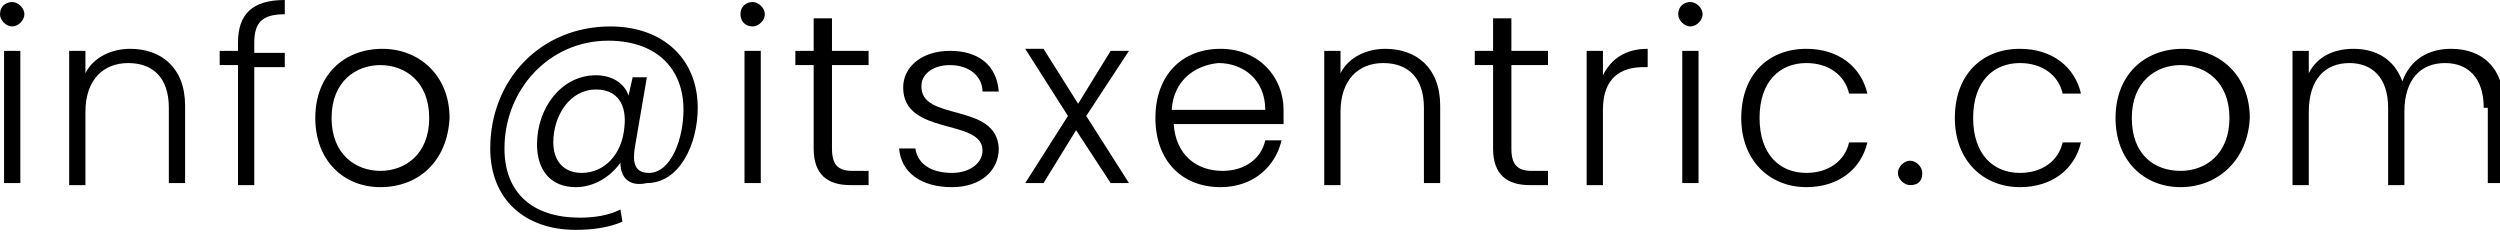 <?xml version="1.0" encoding="utf-8"?>
<!-- Generator: Adobe Illustrator 23.0.4, SVG Export Plug-In . SVG Version: 6.00 Build 0)  -->
<svg version="1.1" id="Layer_1" xmlns="http://www.w3.org/2000/svg" xmlns:xlink="http://www.w3.org/1999/xlink" x="0px" y="0px"
	 viewBox="0 0 122.9 11.4" style="enable-background:new 0 0 122.9 11.4;" xml:space="preserve">
<g>
	<path d="M0,0.7c0-0.4,0.3-0.6,0.6-0.6c0.3,0,0.6,0.3,0.6,0.6S0.9,1.3,0.6,1.3C0.3,1.3,0,1,0,0.7z M0.2,2.5H1v6.5H0.2V2.5z"/>
	<path d="M8.3,5.3c0-1.5-0.8-2.2-2-2.2c-1.2,0-2.1,0.8-2.1,2.4v3.6H3.4V2.5h0.8v1.1c0.4-0.8,1.3-1.2,2.2-1.2c1.5,0,2.7,0.9,2.7,2.8
		v3.8H8.3V5.3z"/>
	<path d="M11.7,3.2h-0.9V2.5h0.9V2.1C11.7,0.7,12.4,0,14,0v0.7c-1.1,0-1.5,0.4-1.5,1.4v0.5h1.5v0.7h-1.5v5.8h-0.8V3.2z"/>
	<path d="M18.7,9.2c-1.8,0-3.2-1.3-3.2-3.4c0-2.1,1.4-3.4,3.3-3.4c1.8,0,3.3,1.3,3.3,3.4C22,7.9,20.6,9.2,18.7,9.2z M18.7,8.4
		c1.2,0,2.4-0.8,2.4-2.6c0-1.8-1.2-2.6-2.4-2.6S16.3,4,16.3,5.8C16.3,7.6,17.5,8.4,18.7,8.4z"/>
	<path d="M30.5,8c-0.5,0.7-1.3,1.2-2.2,1.2c-1.2,0-1.9-0.8-1.9-2.1c0-1.8,1.2-3.4,2.9-3.4c0.8,0,1.4,0.4,1.6,1l0.2-0.9h0.7l-0.6,3.5
		c-0.1,0.7,0,1.2,0.7,1.2c1.1,0,1.7-1.7,1.7-3.1c0-2.1-1.4-3.4-3.7-3.4c-2.9,0-5.1,2.4-5.1,5.3c0,2.2,1.4,3.4,3.7,3.4
		c0.7,0,1.4-0.1,2-0.4l0.1,0.6c-0.7,0.3-1.5,0.4-2.3,0.4c-2.5,0-4.2-1.5-4.2-4c0-3.4,2.5-6,5.9-6c2.6,0,4.3,1.6,4.3,4
		c0,1.8-0.9,3.7-2.5,3.7C30.9,9.2,30.5,8.7,30.5,8z M29.3,4.4c-1.3,0-2.1,1.3-2.1,2.6c0,0.9,0.5,1.5,1.4,1.5c1.1,0,2-0.9,2.1-2.3
		C30.8,5.2,30.4,4.4,29.3,4.4z"/>
	<path d="M36.4,0.7c0-0.4,0.3-0.6,0.6-0.6c0.3,0,0.6,0.3,0.6,0.6S37.3,1.3,37,1.3C36.6,1.3,36.4,1,36.4,0.7z M36.6,2.5h0.8v6.5h-0.8
		V2.5z"/>
	<path d="M40,3.2h-0.9V2.5H40V0.9h0.9v1.6h1.8v0.7h-1.8v4.1c0,0.8,0.3,1.1,1,1.1h0.8v0.7h-0.9c-1.1,0-1.8-0.5-1.8-1.8V3.2z"/>
	<path d="M46.8,9.2c-1.5,0-2.5-0.7-2.6-1.9H45c0.1,0.7,0.7,1.2,1.8,1.2c0.9,0,1.5-0.5,1.5-1.1c0-1.6-3.9-0.7-3.9-3.1
		c0-1,0.9-1.8,2.3-1.8c1.4,0,2.3,0.7,2.4,2h-0.8c0-0.7-0.6-1.3-1.6-1.3c-0.9,0-1.4,0.5-1.4,1C45.2,6,49,5,49.1,7.3
		C49.1,8.4,48.2,9.2,46.8,9.2z"/>
	<path d="M52.9,6.4l-1.6,2.6h-0.9l2.1-3.3l-2.1-3.3h0.9L53,5.1l1.6-2.6h0.9l-2.1,3.2l2.1,3.3h-0.9L52.9,6.4z"/>
	<path d="M60,9.2c-1.9,0-3.2-1.3-3.2-3.4c0-2.1,1.3-3.4,3.2-3.4c1.9,0,3.1,1.4,3.1,3c0,0.3,0,0.4,0,0.7h-5.4
		c0.1,1.5,1.1,2.3,2.4,2.3c1.1,0,1.9-0.6,2.1-1.5H63C62.7,8.2,61.6,9.2,60,9.2z M57.6,5.4h4.6c0-1.5-1.1-2.3-2.3-2.3
		C58.8,3.2,57.7,3.9,57.6,5.4z"/>
	<path d="M70,5.3c0-1.5-0.8-2.2-2-2.2c-1.2,0-2.1,0.8-2.1,2.4v3.6h-0.8V2.5h0.8v1.1c0.4-0.8,1.3-1.2,2.2-1.2c1.5,0,2.7,0.9,2.7,2.8
		v3.8H70V5.3z"/>
	<path d="M73.4,3.2h-0.9V2.5h0.9V0.9h0.9v1.6h1.8v0.7h-1.8v4.1c0,0.8,0.3,1.1,1,1.1h0.8v0.7h-0.9c-1.1,0-1.8-0.5-1.8-1.8V3.2z"/>
	<path d="M78.8,9.1h-0.8V2.5h0.8v1.2c0.4-0.8,1.1-1.3,2.2-1.3v0.9h-0.2c-1.1,0-2,0.5-2,2.1V9.1z"/>
	<path d="M82.5,0.7c0-0.4,0.3-0.6,0.6-0.6s0.6,0.3,0.6,0.6s-0.3,0.6-0.6,0.6S82.5,1,82.5,0.7z M82.7,2.5h0.8v6.5h-0.8V2.5z"/>
	<path d="M88.8,2.4c1.6,0,2.7,0.9,3,2.2h-0.9c-0.2-0.9-1-1.5-2.1-1.5c-1.3,0-2.3,0.9-2.3,2.7c0,1.8,1,2.7,2.3,2.7
		c1.1,0,1.9-0.6,2.1-1.5h0.9c-0.3,1.3-1.4,2.2-3,2.2c-1.8,0-3.2-1.3-3.2-3.4C85.6,3.7,86.9,2.4,88.8,2.4z"/>
	<path d="M93.9,9.1c-0.3,0-0.6-0.3-0.6-0.6c0-0.3,0.3-0.6,0.6-0.6c0.3,0,0.6,0.3,0.6,0.6C94.5,8.9,94.3,9.1,93.9,9.1z"/>
	<path d="M99.3,2.4c1.6,0,2.7,0.9,3,2.2h-0.9c-0.2-0.9-1-1.5-2.1-1.5c-1.3,0-2.3,0.9-2.3,2.7c0,1.8,1,2.7,2.3,2.7
		c1.1,0,1.9-0.6,2.1-1.5h0.9c-0.3,1.3-1.4,2.2-3,2.2c-1.8,0-3.2-1.3-3.2-3.4C96.1,3.7,97.4,2.4,99.3,2.4z"/>
	<path d="M107.2,9.2c-1.8,0-3.2-1.3-3.2-3.4c0-2.1,1.4-3.4,3.3-3.4c1.8,0,3.3,1.3,3.3,3.4C110.5,7.9,109,9.2,107.2,9.2z M107.2,8.4
		c1.2,0,2.4-0.8,2.4-2.6c0-1.8-1.2-2.6-2.4-2.6s-2.4,0.8-2.4,2.6C104.8,7.6,105.9,8.4,107.2,8.4z"/>
	<path d="M122.1,5.3c0-1.5-0.8-2.2-1.9-2.2c-1.2,0-2,0.8-2,2.4v3.6h-0.8V5.3c0-1.5-0.8-2.2-1.9-2.2c-1.2,0-2,0.8-2,2.4v3.6h-0.8V2.5
		h0.8v1.1c0.4-0.8,1.2-1.2,2.2-1.2c1.1,0,2,0.5,2.4,1.6c0.4-1.1,1.3-1.6,2.4-1.6c1.5,0,2.6,0.9,2.6,2.8v3.8h-0.8V5.3z"/>
</g>
</svg>
